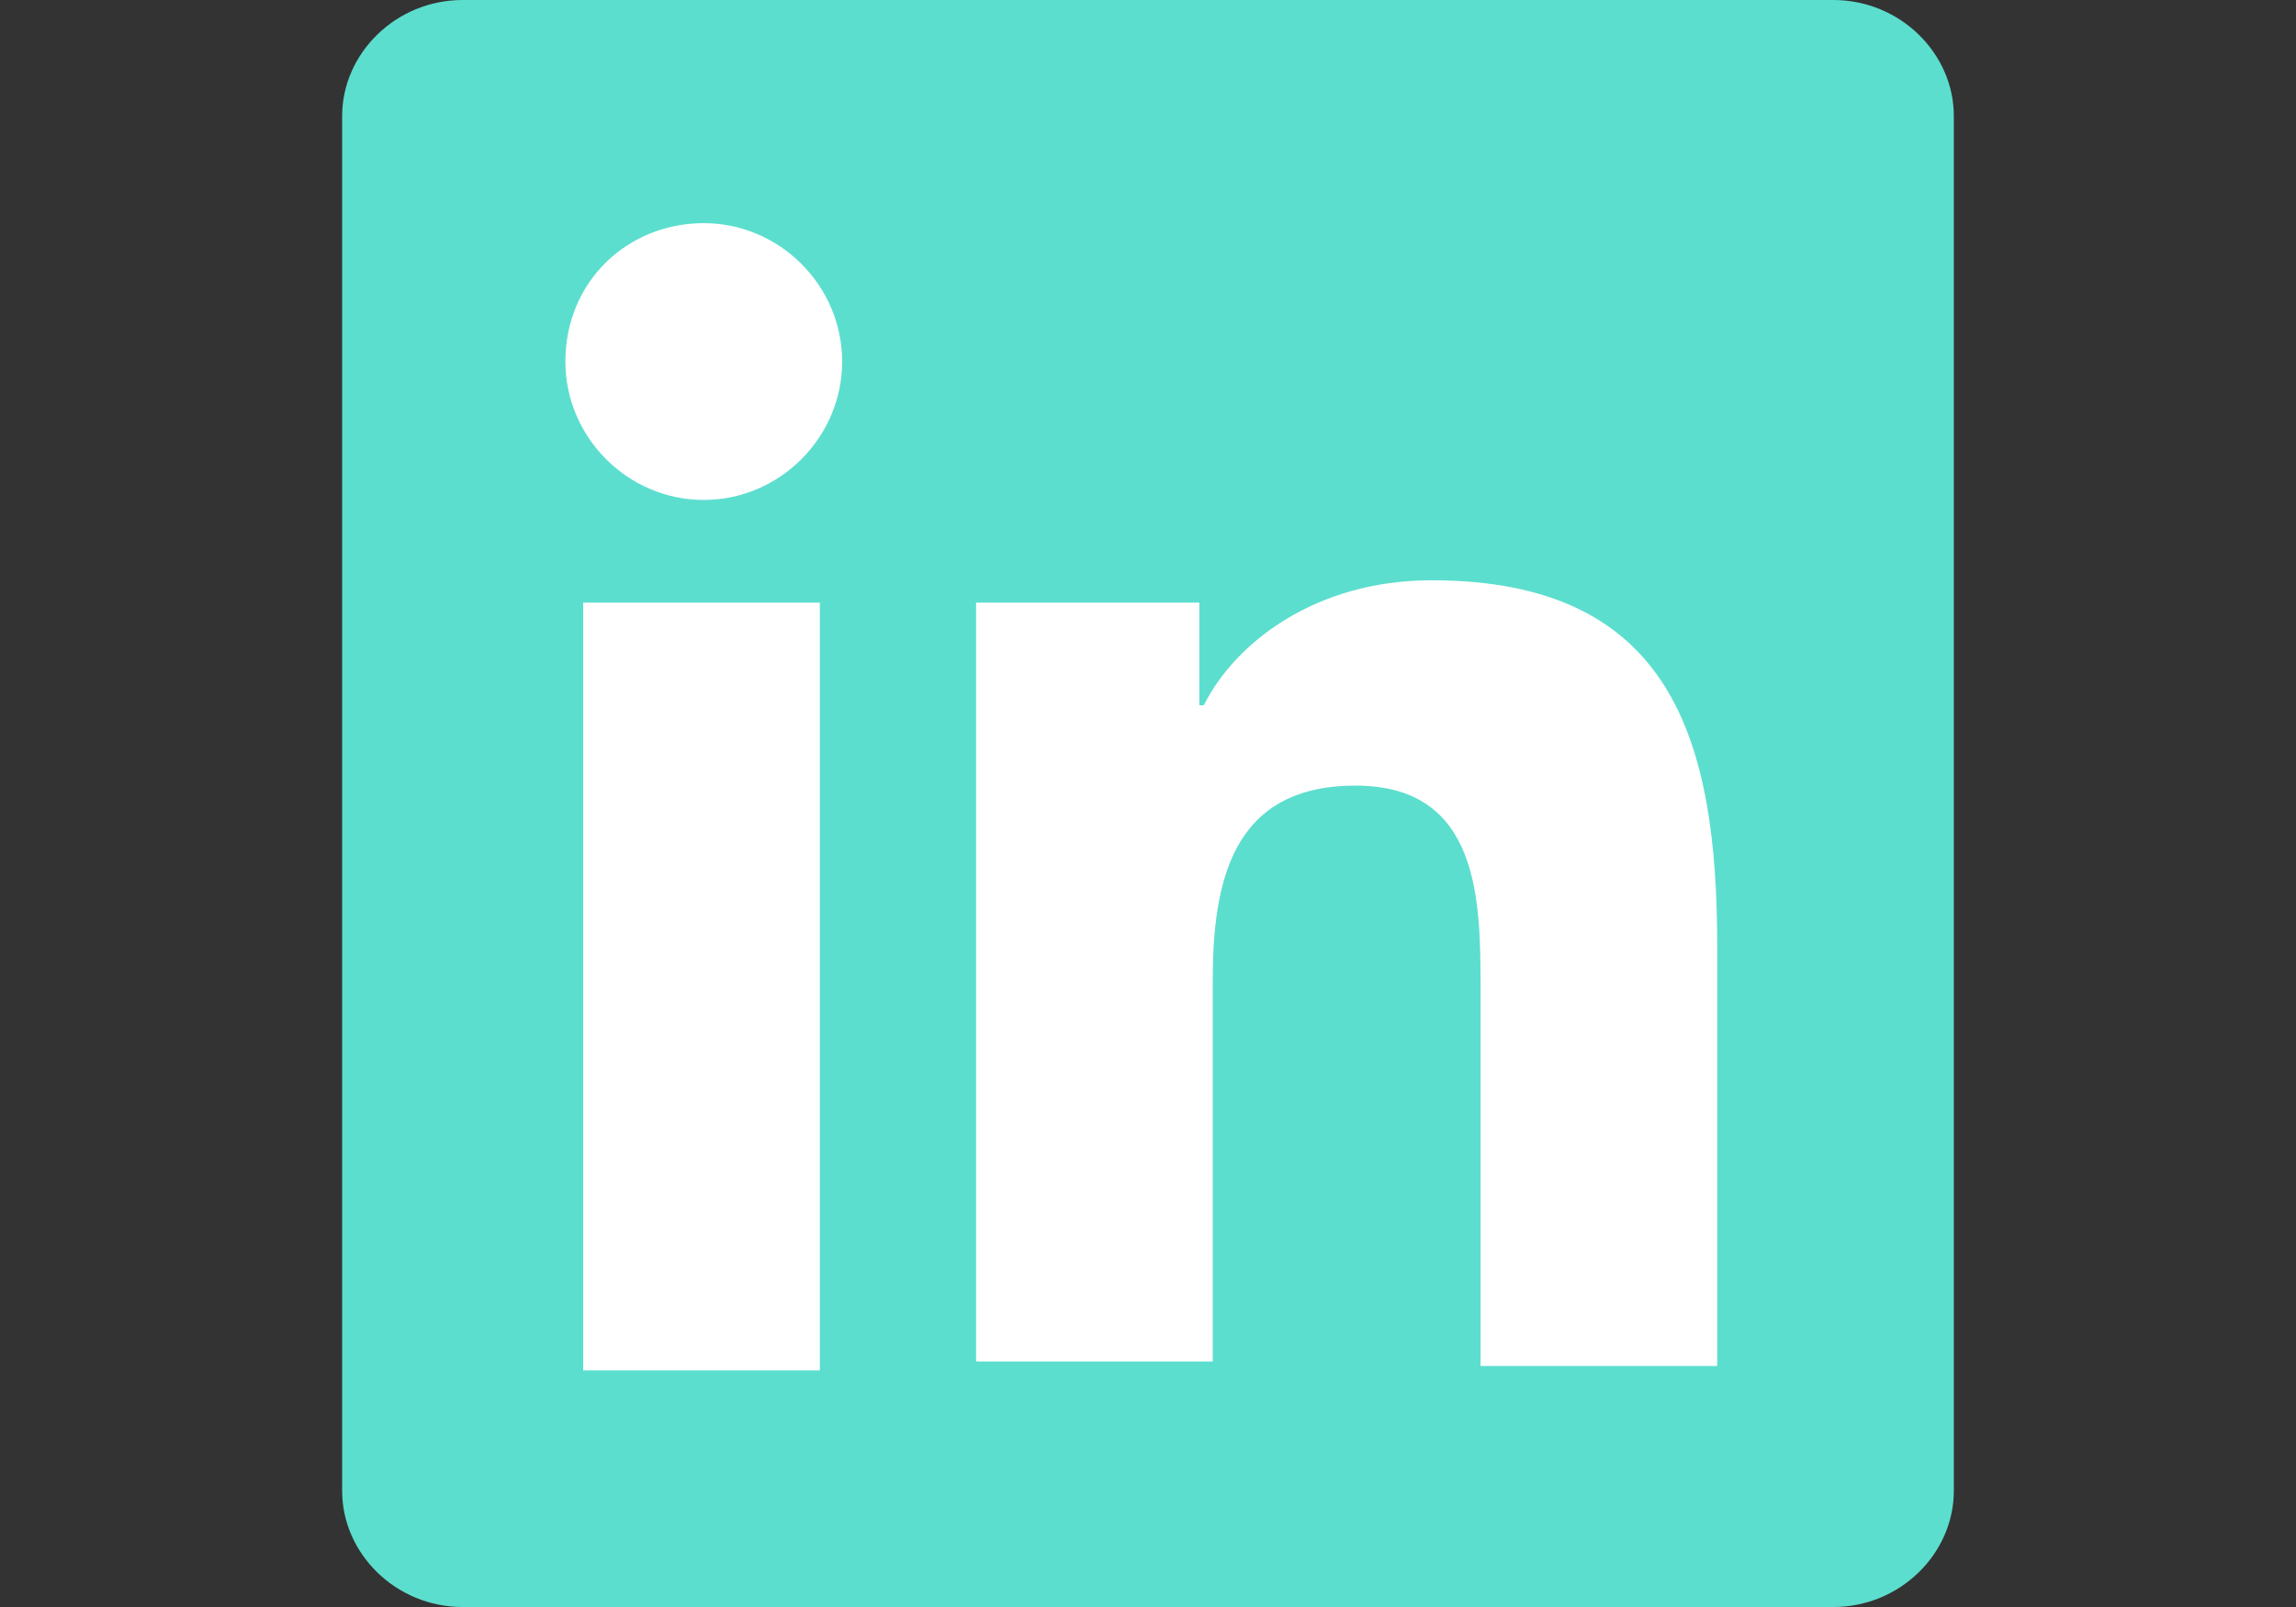 <?xml version="1.0" encoding="iso-8859-1"?>
<!-- Generator: Adobe Illustrator 16.0.0, SVG Export Plug-In . SVG Version: 6.00 Build 0)  -->
<!DOCTYPE svg PUBLIC "-//W3C//DTD SVG 1.1 Tiny//EN" "http://www.w3.org/Graphics/SVG/1.1/DTD/svg11-tiny.dtd">
<svg version="1.1" baseProfile="tiny" xmlns="http://www.w3.org/2000/svg" xmlns:xlink="http://www.w3.org/1999/xlink" x="0px"
	 y="0px" width="100px" height="70px" viewBox="0 0 100 70" xml:space="preserve">
<rect x="0" y="0" width="100" height="70" fill="#333333" stroke="none"/>
<g id="Layer_1">
</g>
<g id="Website">
	<g>
		<path fill="#5CDECE" d="M79.848,0H20.151c-2.916,0-5.249,2.333-5.249,5.054v59.889c0,2.724,2.333,5.057,5.249,5.057h59.696
			c2.916,0,5.25-2.333,5.25-5.057V5.054C85.098,2.333,82.764,0,79.848,0z"/>
		<path fill="#FFFFFF" d="M25.401,26.25h10.306v33.444H25.401V26.25z M30.652,9.721c3.305,0,6.027,2.722,6.027,6.027
			c0,3.306-2.723,6.029-6.027,6.029c-3.307,0-6.027-2.723-6.027-6.029C24.625,12.25,27.346,9.721,30.652,9.721"/>
		<path fill="#FFFFFF" d="M42.319,26.25h9.917v4.472h0.194c1.36-2.722,4.861-5.445,9.917-5.445c10.499,0,12.444,7,12.444,15.945
			V59.5H64.485V43.166c0-3.889,0-8.945-5.444-8.945c-5.443,0-6.223,4.279-6.223,8.556v16.527H42.513V26.25H42.319z"/>
	</g>
</g>
</svg>
